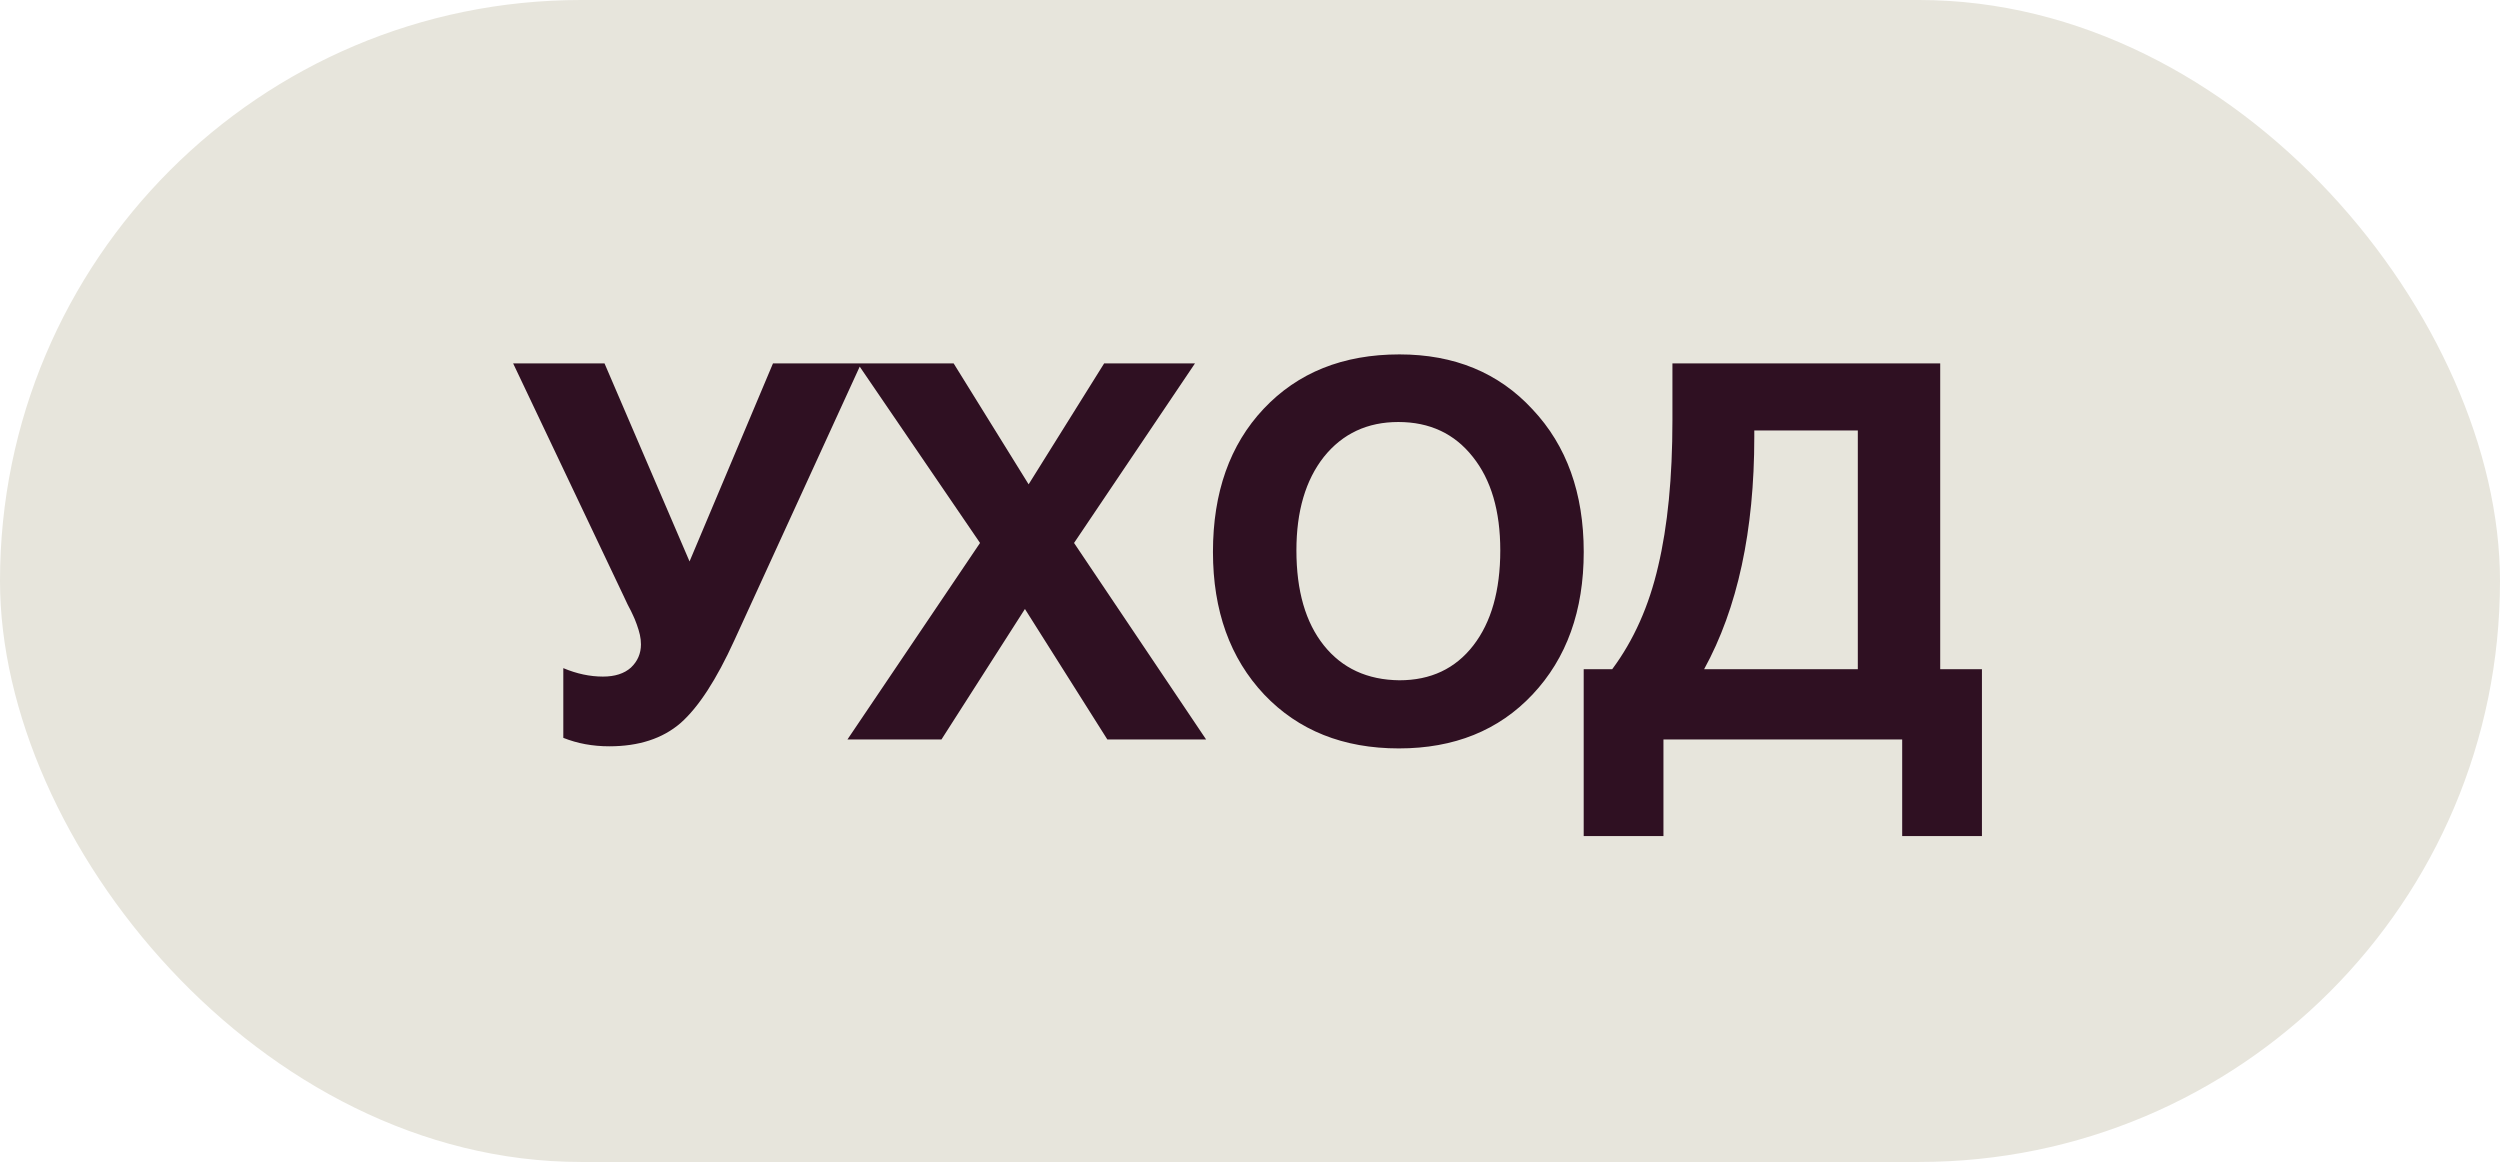 <?xml version="1.0" encoding="UTF-8"?> <svg xmlns="http://www.w3.org/2000/svg" width="71" height="33" viewBox="0 0 71 33" fill="none"> <rect width="71" height="33" rx="16.5" fill="#E7E5DC"></rect> <path d="M15.998 20.955V18.975C16.378 19.135 16.753 19.215 17.123 19.215C17.463 19.215 17.728 19.13 17.918 18.96C18.108 18.78 18.203 18.56 18.203 18.3C18.203 18.21 18.193 18.12 18.173 18.03C18.153 17.94 18.123 17.84 18.083 17.73C18.043 17.62 18.008 17.535 17.978 17.475C17.948 17.405 17.898 17.305 17.828 17.175C17.768 17.045 17.728 16.96 17.708 16.92L14.573 10.32H17.168L19.583 15.945L21.953 10.32H24.458L20.858 18.18C20.348 19.3 19.838 20.085 19.328 20.535C18.818 20.975 18.143 21.195 17.303 21.195C16.833 21.195 16.398 21.115 15.998 20.955ZM33.938 10.32L30.503 15.42L34.253 21H31.448L29.108 17.295L26.738 21H24.068L27.833 15.42L24.353 10.32H27.083L29.213 13.755L31.358 10.32H33.938ZM39.743 10.065C41.303 10.065 42.563 10.585 43.523 11.625C44.493 12.655 44.978 14.005 44.978 15.675C44.978 17.345 44.493 18.695 43.523 19.725C42.563 20.745 41.298 21.255 39.728 21.255C38.148 21.255 36.873 20.745 35.903 19.725C34.933 18.695 34.448 17.345 34.448 15.675C34.448 13.985 34.928 12.63 35.888 11.61C36.858 10.58 38.143 10.065 39.743 10.065ZM39.713 11.985C38.833 11.985 38.128 12.315 37.598 12.975C37.078 13.635 36.818 14.52 36.818 15.63C36.818 16.78 37.078 17.68 37.598 18.33C38.118 18.98 38.833 19.31 39.743 19.32C40.633 19.32 41.333 18.99 41.843 18.33C42.353 17.67 42.608 16.77 42.608 15.63C42.608 14.51 42.348 13.625 41.828 12.975C41.308 12.315 40.603 11.985 39.713 11.985ZM56.287 23.745H54.022V21H47.242V23.745H44.977V19.005H45.787C46.397 18.185 46.832 17.21 47.092 16.08C47.362 14.94 47.497 13.56 47.497 11.94V10.32H55.102V19.005H56.287V23.745ZM52.762 19.005V12.225H49.822V12.405C49.822 15.075 49.347 17.275 48.397 19.005H52.762Z" fill="#2F1022"></path> </svg> 